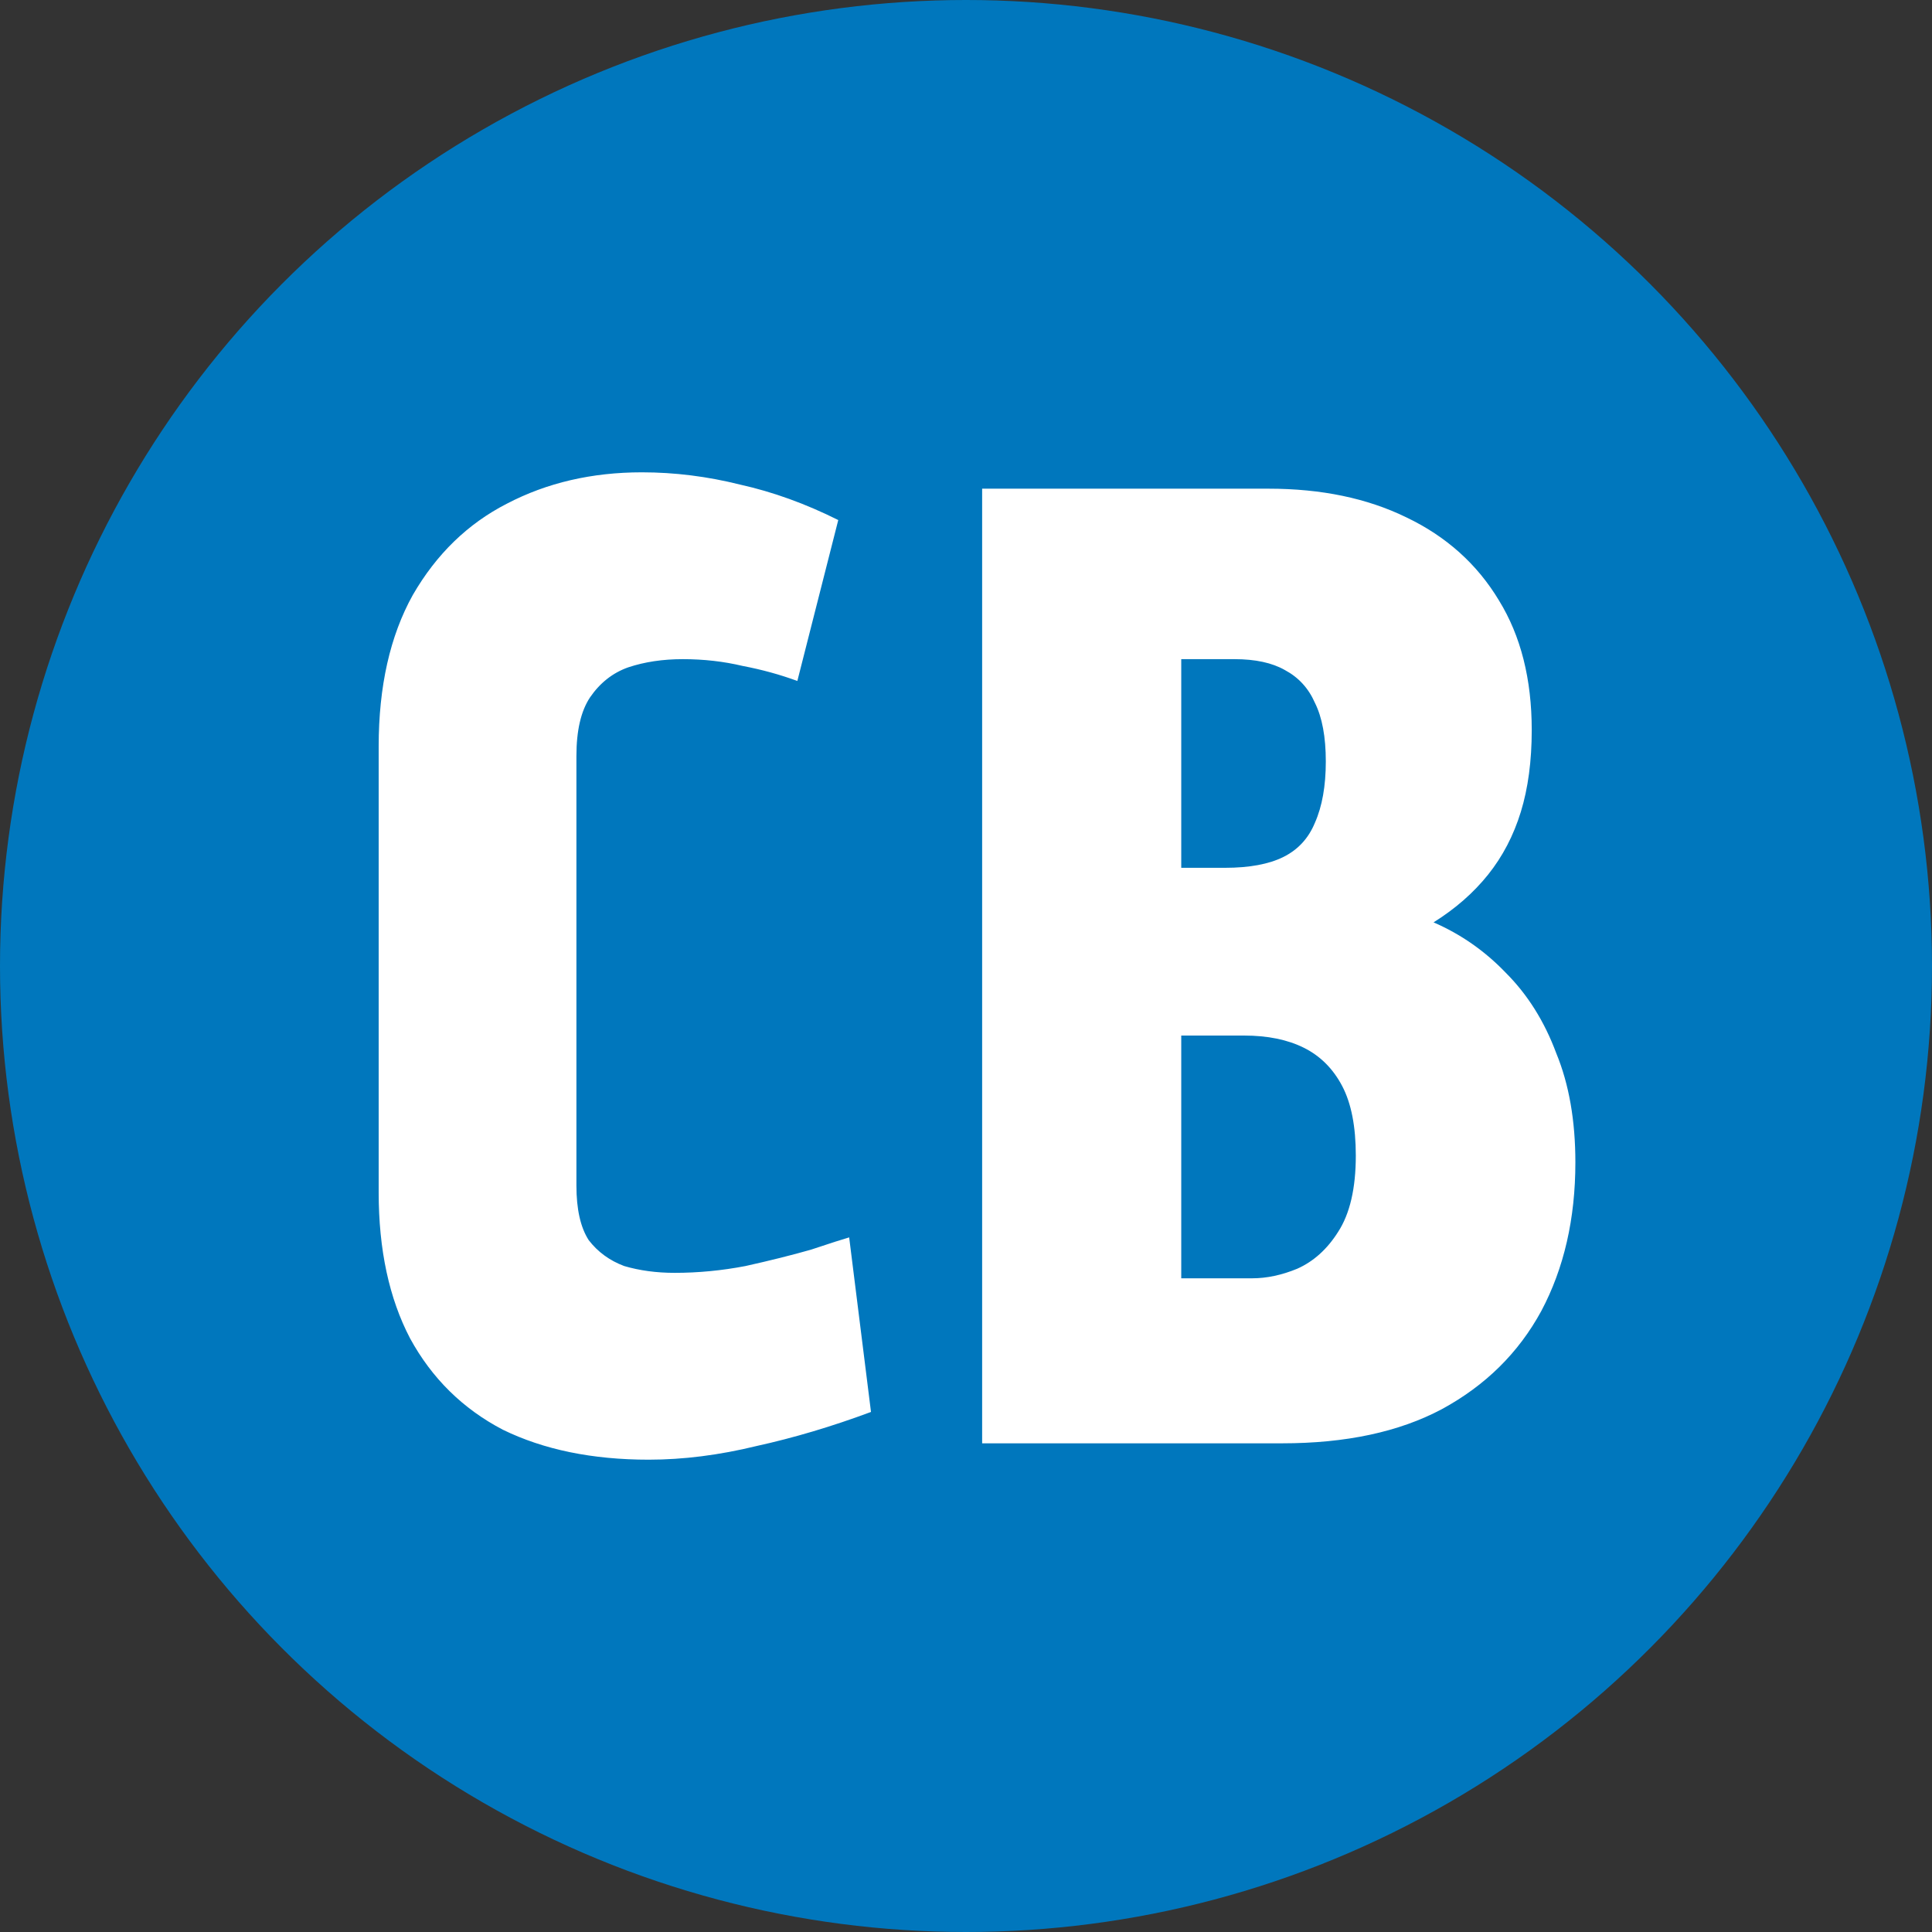 <svg width="170" height="170" viewBox="0 0 170 170" fill="none" xmlns="http://www.w3.org/2000/svg">
<rect x="0" y="0" width="170" height="170" fill="#333333" stroke="none"/>
<circle cx="85" cy="85" r="85" fill="#0077BD"/>
<path d="M70.16 59.92C68.64 59.36 67.04 58.92 65.36 58.6C63.68 58.2 61.92 58 60.08 58C58.32 58 56.72 58.24 55.28 58.72C53.92 59.2 52.8 60.08 51.92 61.36C51.12 62.56 50.72 64.28 50.72 66.52V104.32C50.72 106.4 51.08 108 51.8 109.12C52.6 110.16 53.64 110.92 54.92 111.4C56.28 111.8 57.76 112 59.36 112C61.44 112 63.52 111.8 65.6 111.4C67.76 110.92 69.68 110.44 71.36 109.96C73.04 109.4 74.16 109.04 74.72 108.88L76.64 124.24C73.2 125.52 69.84 126.52 66.56 127.24C63.28 128.04 60.12 128.44 57.08 128.44C52.12 128.44 47.84 127.56 44.24 125.8C40.72 123.96 38 121.28 36.08 117.76C34.24 114.24 33.32 109.96 33.32 104.92V65.68C33.32 60.4 34.32 55.96 36.32 52.36C38.4 48.76 41.16 46.08 44.6 44.32C48.12 42.48 52.08 41.56 56.48 41.56C59.36 41.56 62.24 41.92 65.12 42.64C68 43.28 70.88 44.32 73.76 45.76L70.16 59.92ZM111.62 43C116.26 43 120.3 43.84 123.74 45.52C127.26 47.2 129.98 49.64 131.9 52.84C133.82 55.96 134.78 59.76 134.78 64.24C134.78 66.96 134.46 69.36 133.82 71.44C133.18 73.52 132.22 75.36 130.94 76.96C129.66 78.56 128.06 79.96 126.14 81.16C128.54 82.2 130.66 83.68 132.5 85.6C134.42 87.52 135.9 89.88 136.94 92.68C138.06 95.4 138.62 98.6 138.62 102.28C138.62 107.24 137.62 111.6 135.62 115.36C133.62 119.04 130.7 121.92 126.86 124C123.1 126 118.42 127 112.82 127H86.42V43H111.62ZM107.78 76.36C109.94 76.36 111.66 76.04 112.94 75.4C114.22 74.76 115.14 73.76 115.7 72.4C116.34 70.96 116.66 69.16 116.66 67C116.66 64.84 116.34 63.12 115.7 61.84C115.14 60.56 114.26 59.6 113.06 58.96C111.94 58.32 110.46 58 108.62 58H103.94V76.36H107.78ZM110.18 112.48C111.46 112.48 112.78 112.2 114.14 111.64C115.58 111 116.78 109.92 117.74 108.4C118.78 106.8 119.3 104.56 119.3 101.68C119.3 99.12 118.9 97.08 118.1 95.56C117.3 94.04 116.18 92.92 114.74 92.2C113.3 91.48 111.54 91.12 109.46 91.12H103.94V112.48H110.18Z" fill="white"/>
</svg>
